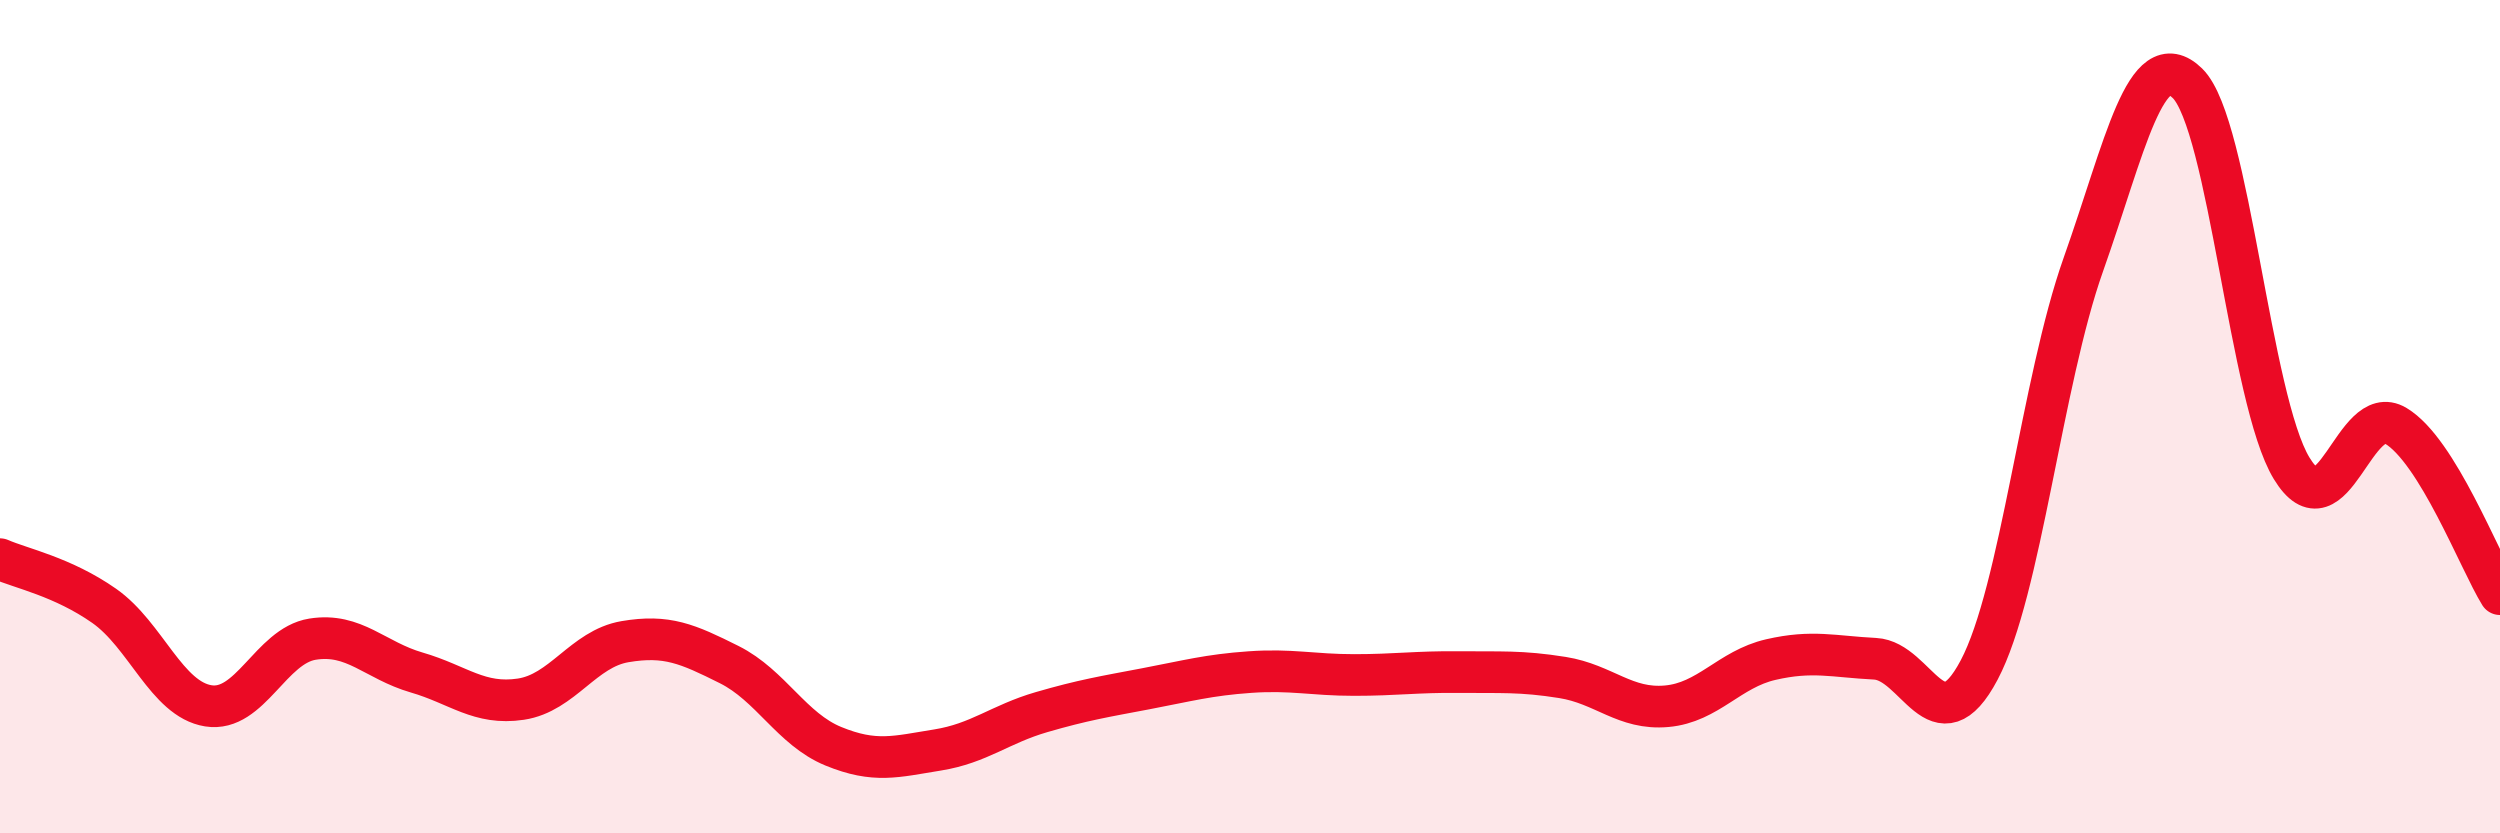 
    <svg width="60" height="20" viewBox="0 0 60 20" xmlns="http://www.w3.org/2000/svg">
      <path
        d="M 0,13.42 C 0.5,13.64 1.5,13.84 2.5,14.54 C 3.5,15.24 4,16.78 5,16.94 C 6,17.1 6.5,15.5 7.5,15.34 C 8.5,15.18 9,15.85 10,16.14 C 11,16.43 11.5,16.93 12.5,16.78 C 13.5,16.63 14,15.57 15,15.4 C 16,15.23 16.5,15.45 17.5,15.95 C 18.5,16.45 19,17.5 20,17.91 C 21,18.32 21.5,18.16 22.5,18 C 23.5,17.84 24,17.38 25,17.09 C 26,16.8 26.5,16.72 27.5,16.53 C 28.5,16.34 29,16.2 30,16.13 C 31,16.06 31.5,16.2 32.5,16.2 C 33.5,16.2 34,16.12 35,16.13 C 36,16.14 36.5,16.1 37.5,16.26 C 38.5,16.42 39,17.04 40,16.95 C 41,16.86 41.5,16.06 42.5,15.83 C 43.5,15.6 44,15.76 45,15.81 C 46,15.86 46.5,17.97 47.5,16.08 C 48.5,14.19 49,9.17 50,6.35 C 51,3.53 51.5,1.02 52.5,2 C 53.5,2.98 54,9.6 55,11.24 C 56,12.88 56.5,9.62 57.5,10.22 C 58.5,10.82 59.5,13.45 60,14.26L60 20L0 20Z"
        fill="#EB0A25"
        opacity="0.1"
        stroke-linecap="round"
        stroke-linejoin="round"
      />
      <path
        d="M 0,13.42 C 0.5,13.64 1.5,13.84 2.5,14.54 C 3.5,15.24 4,16.78 5,16.94 C 6,17.1 6.5,15.5 7.5,15.34 C 8.5,15.18 9,15.85 10,16.14 C 11,16.43 11.5,16.93 12.5,16.78 C 13.5,16.63 14,15.57 15,15.4 C 16,15.23 16.5,15.45 17.5,15.95 C 18.5,16.45 19,17.5 20,17.91 C 21,18.32 21.5,18.16 22.5,18 C 23.5,17.84 24,17.38 25,17.09 C 26,16.8 26.5,16.72 27.5,16.53 C 28.5,16.34 29,16.2 30,16.13 C 31,16.06 31.5,16.2 32.5,16.2 C 33.5,16.2 34,16.12 35,16.13 C 36,16.14 36.5,16.1 37.5,16.26 C 38.5,16.42 39,17.04 40,16.95 C 41,16.86 41.5,16.06 42.5,15.83 C 43.5,15.6 44,15.76 45,15.81 C 46,15.86 46.5,17.97 47.5,16.08 C 48.5,14.19 49,9.17 50,6.35 C 51,3.53 51.5,1.02 52.5,2 C 53.5,2.98 54,9.6 55,11.24 C 56,12.88 56.5,9.62 57.5,10.22 C 58.5,10.82 59.5,13.45 60,14.26"
        stroke="#EB0A25"
        stroke-width="1"
        fill="none"
        stroke-linecap="round"
        stroke-linejoin="round"
      />
    </svg>
  